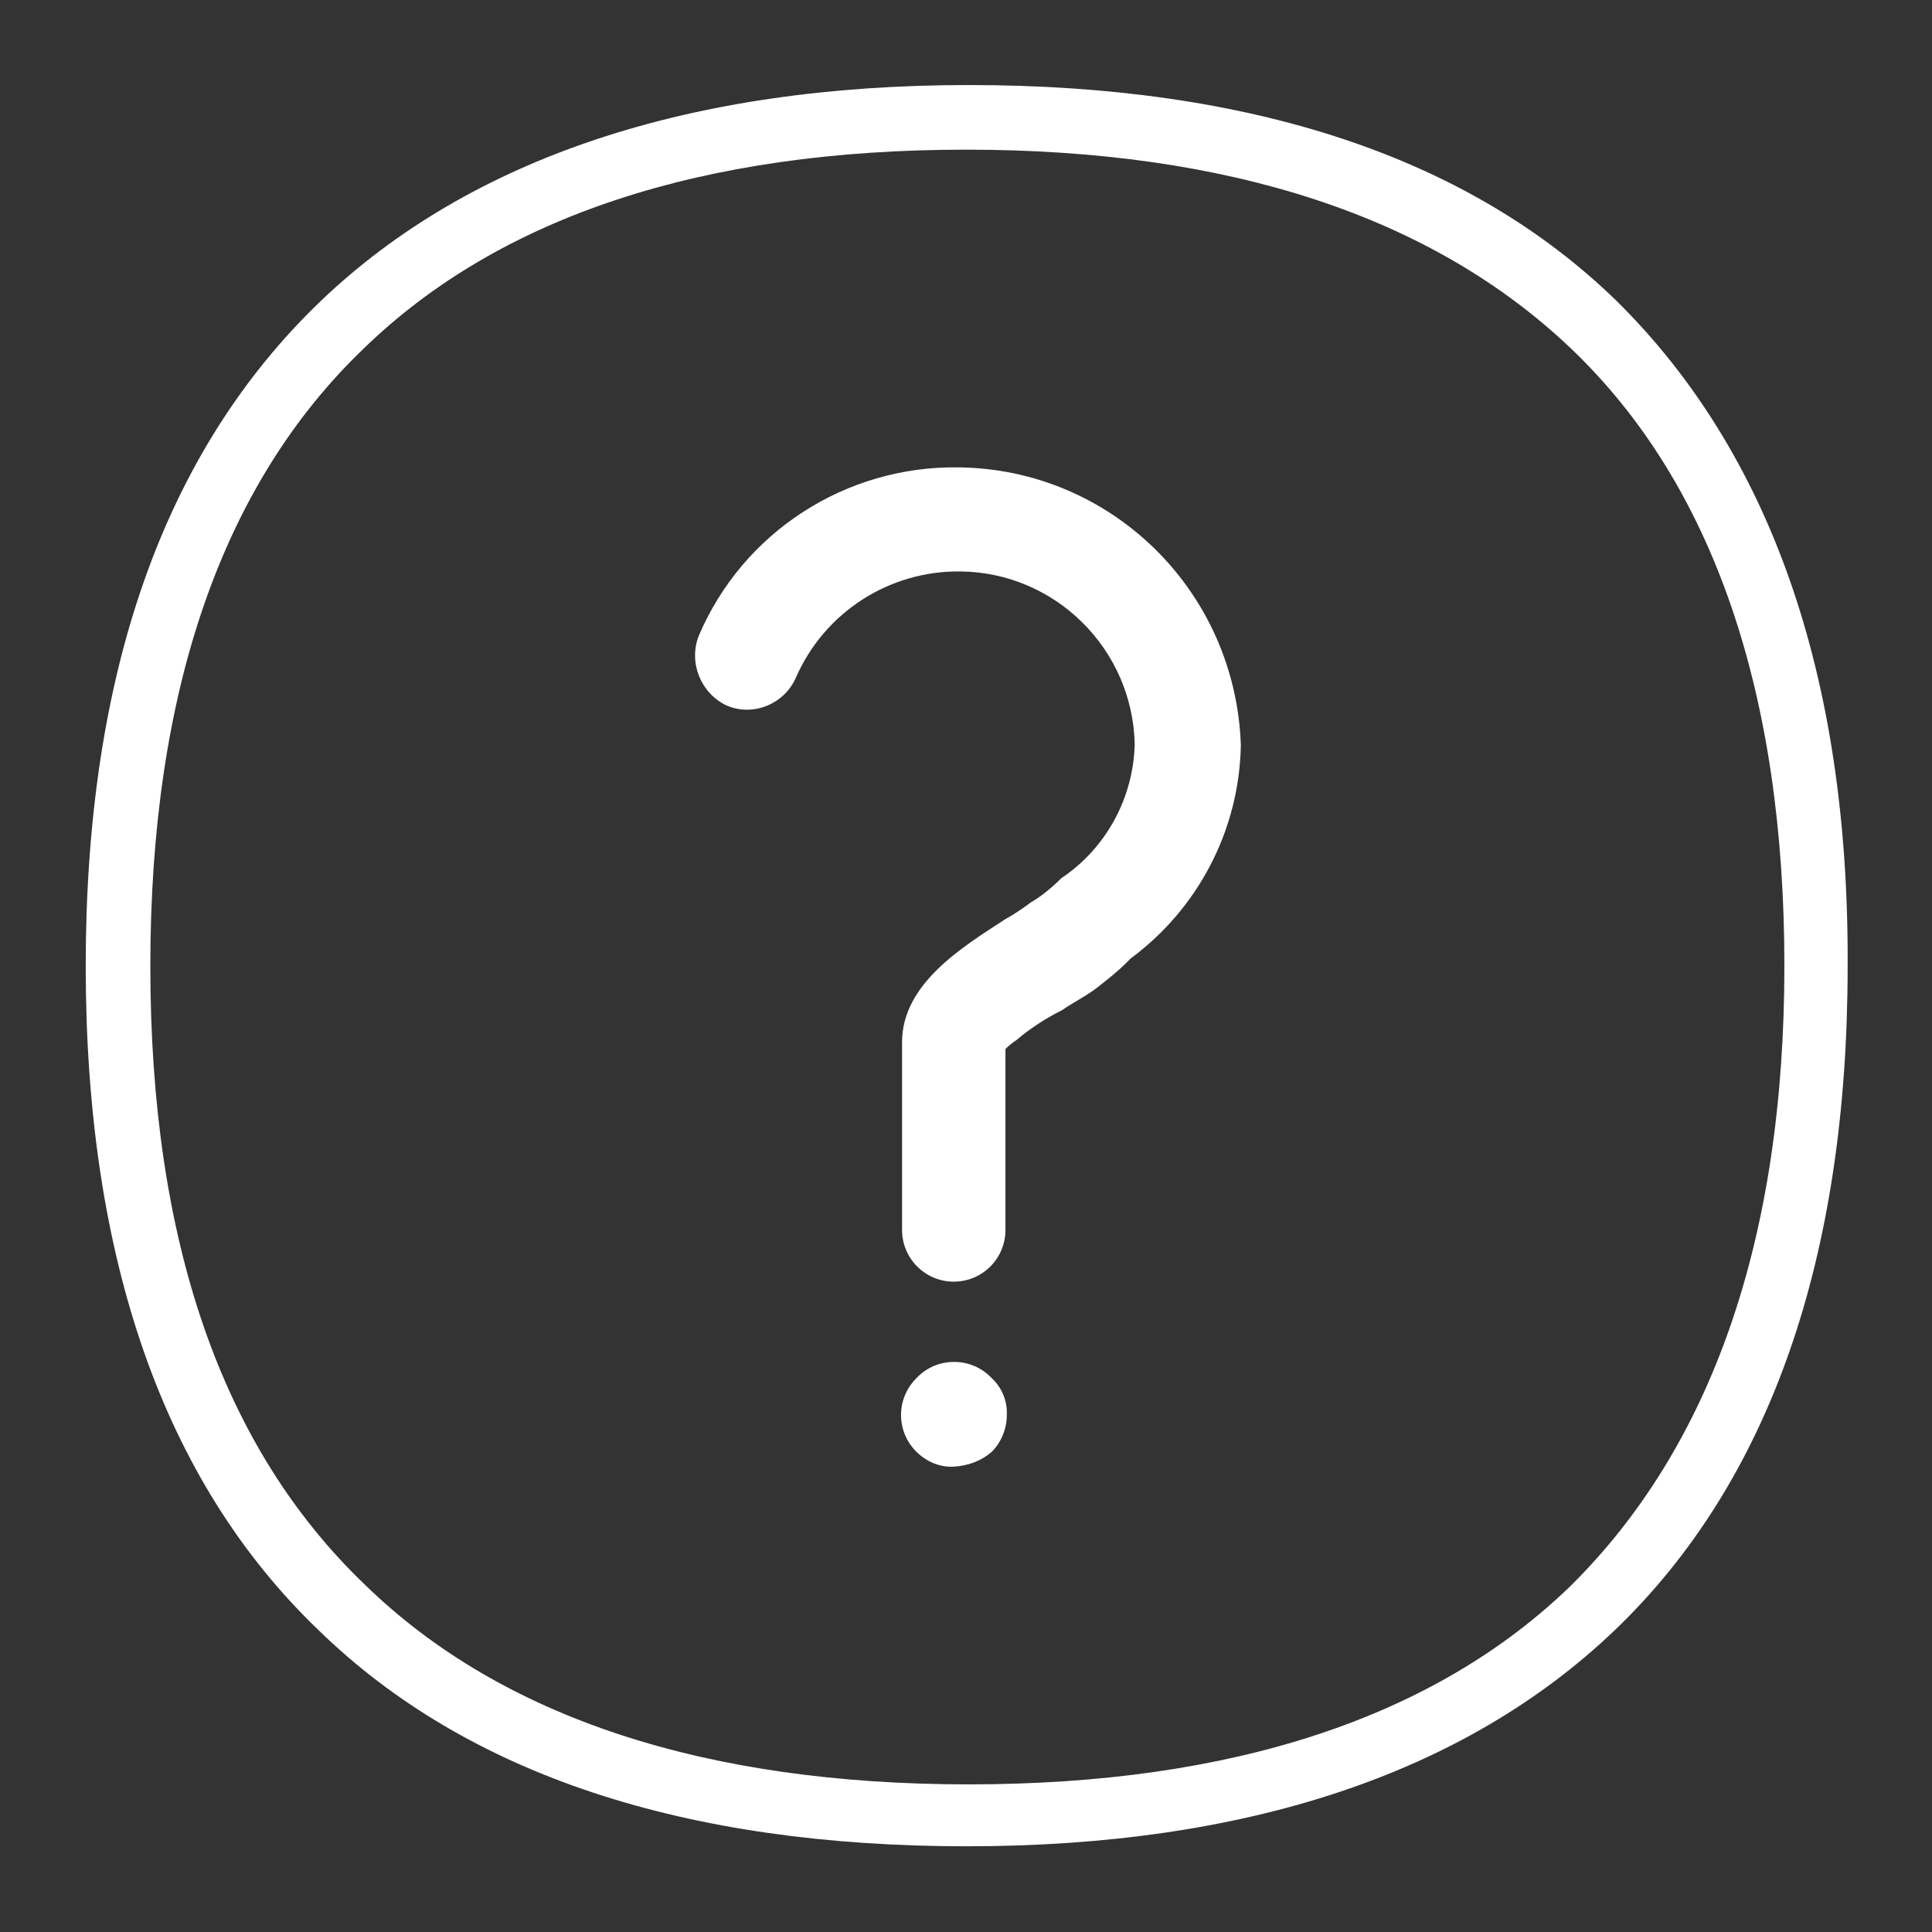 <?xml version="1.0" encoding="utf-8"?>
<!-- Generator: Adobe Illustrator 19.0.0, SVG Export Plug-In . SVG Version: 6.00 Build 0)  -->
<svg version="1.1" id="Capa_1" xmlns="http://www.w3.org/2000/svg" xmlns:xlink="http://www.w3.org/1999/xlink" x="0px" y="0px"
	 viewBox="-920.3 20.1 284 284" style="enable-background:new -920.3 20.1 284 284;" xml:space="preserve">
<rect x="-920.3" y="20.1" width="284" height="284" fill="#333333" stroke="none"/>
<style type="text/css">
	.st0{fill:#FFFFFF;}
</style>
<g id="Group_3651" transform="translate(0 0)">
	<path id="Path_2832" class="st0" d="M-682.7,64.3c-21.9-21.3-54-31.7-95.2-31.7s-73.3,10.8-95.2,31.7
		c-23.2,22.2-34.6,54.9-34.6,97.8s11.4,75.8,34.3,97.7c21.9,21.3,54,31.7,95.2,31.7c41.3,0,73.3-10.8,95.2-31.7
		c22.9-21.9,34.3-54.9,34.3-97.7C-648.5,119.2-660.2,86.5-682.7,64.3z M-689.4,253.2c-20,19.4-49.8,29.2-88.5,29.2
		s-68.6-9.8-88.6-29.2c-21.3-20.3-31.7-50.8-31.7-91.1s10.5-70.8,31.4-90.8c20-19.4,49.8-29.2,88.5-29.2c38.7,0,68.5,9.8,88.9,29.2
		c21,20,31.4,50.8,31.4,90.8C-658,202.4-668.8,232.8-689.4,253.2z"/>
	<path id="Path_2833" class="st0" d="M-779.5,88.8c-16.5-0.2-31.6,9.5-38.1,24.8c-1.5,3.9,0.3,8.4,4.1,10.2
		c3.9,1.7,8.5-0.2,10.2-4.1c4.2-9.6,13.7-15.7,24.1-15.6c14,0.1,25.4,11.4,25.7,25.4c-0.2,7.9-4.2,15.3-10.8,19.7l-0.6,0.6
		c-1.2,1.1-2.4,2.1-3.8,2.9c-1.2,0.9-2.5,1.8-3.8,2.5c-6.3,4.1-15.2,9.5-15.2,18.1v27.6c0,4.2,3.4,7.6,7.6,7.6
		c4.2,0,7.6-3.4,7.6-7.6v-26.6c0.5-0.5,1-0.9,1.6-1.3c2-1.7,4.3-3.2,6.7-4.4c1.9-1.3,3.8-2.2,5.4-3.5c1.4-1.1,2.8-2.2,4.1-3.5
		l0.6-0.6c10-7.4,16-19,16.2-31.4C-738.7,106.9-757,89-779.5,88.8z"/>
	<path id="Path_2834" class="st0" d="M-785.6,222.7c-3,3-3,7.8,0,10.8c1.4,1.4,3.4,2.3,5.4,2.2c2.1-0.1,4.1-0.8,5.7-2.2
		c1.4-1.4,2.2-3.4,2.2-5.4c0.1-2-0.7-4-2.2-5.4c-2.9-3.1-7.8-3.2-10.8-0.3C-785.4,222.5-785.5,222.6-785.6,222.7z"/>
</g>
</svg>
